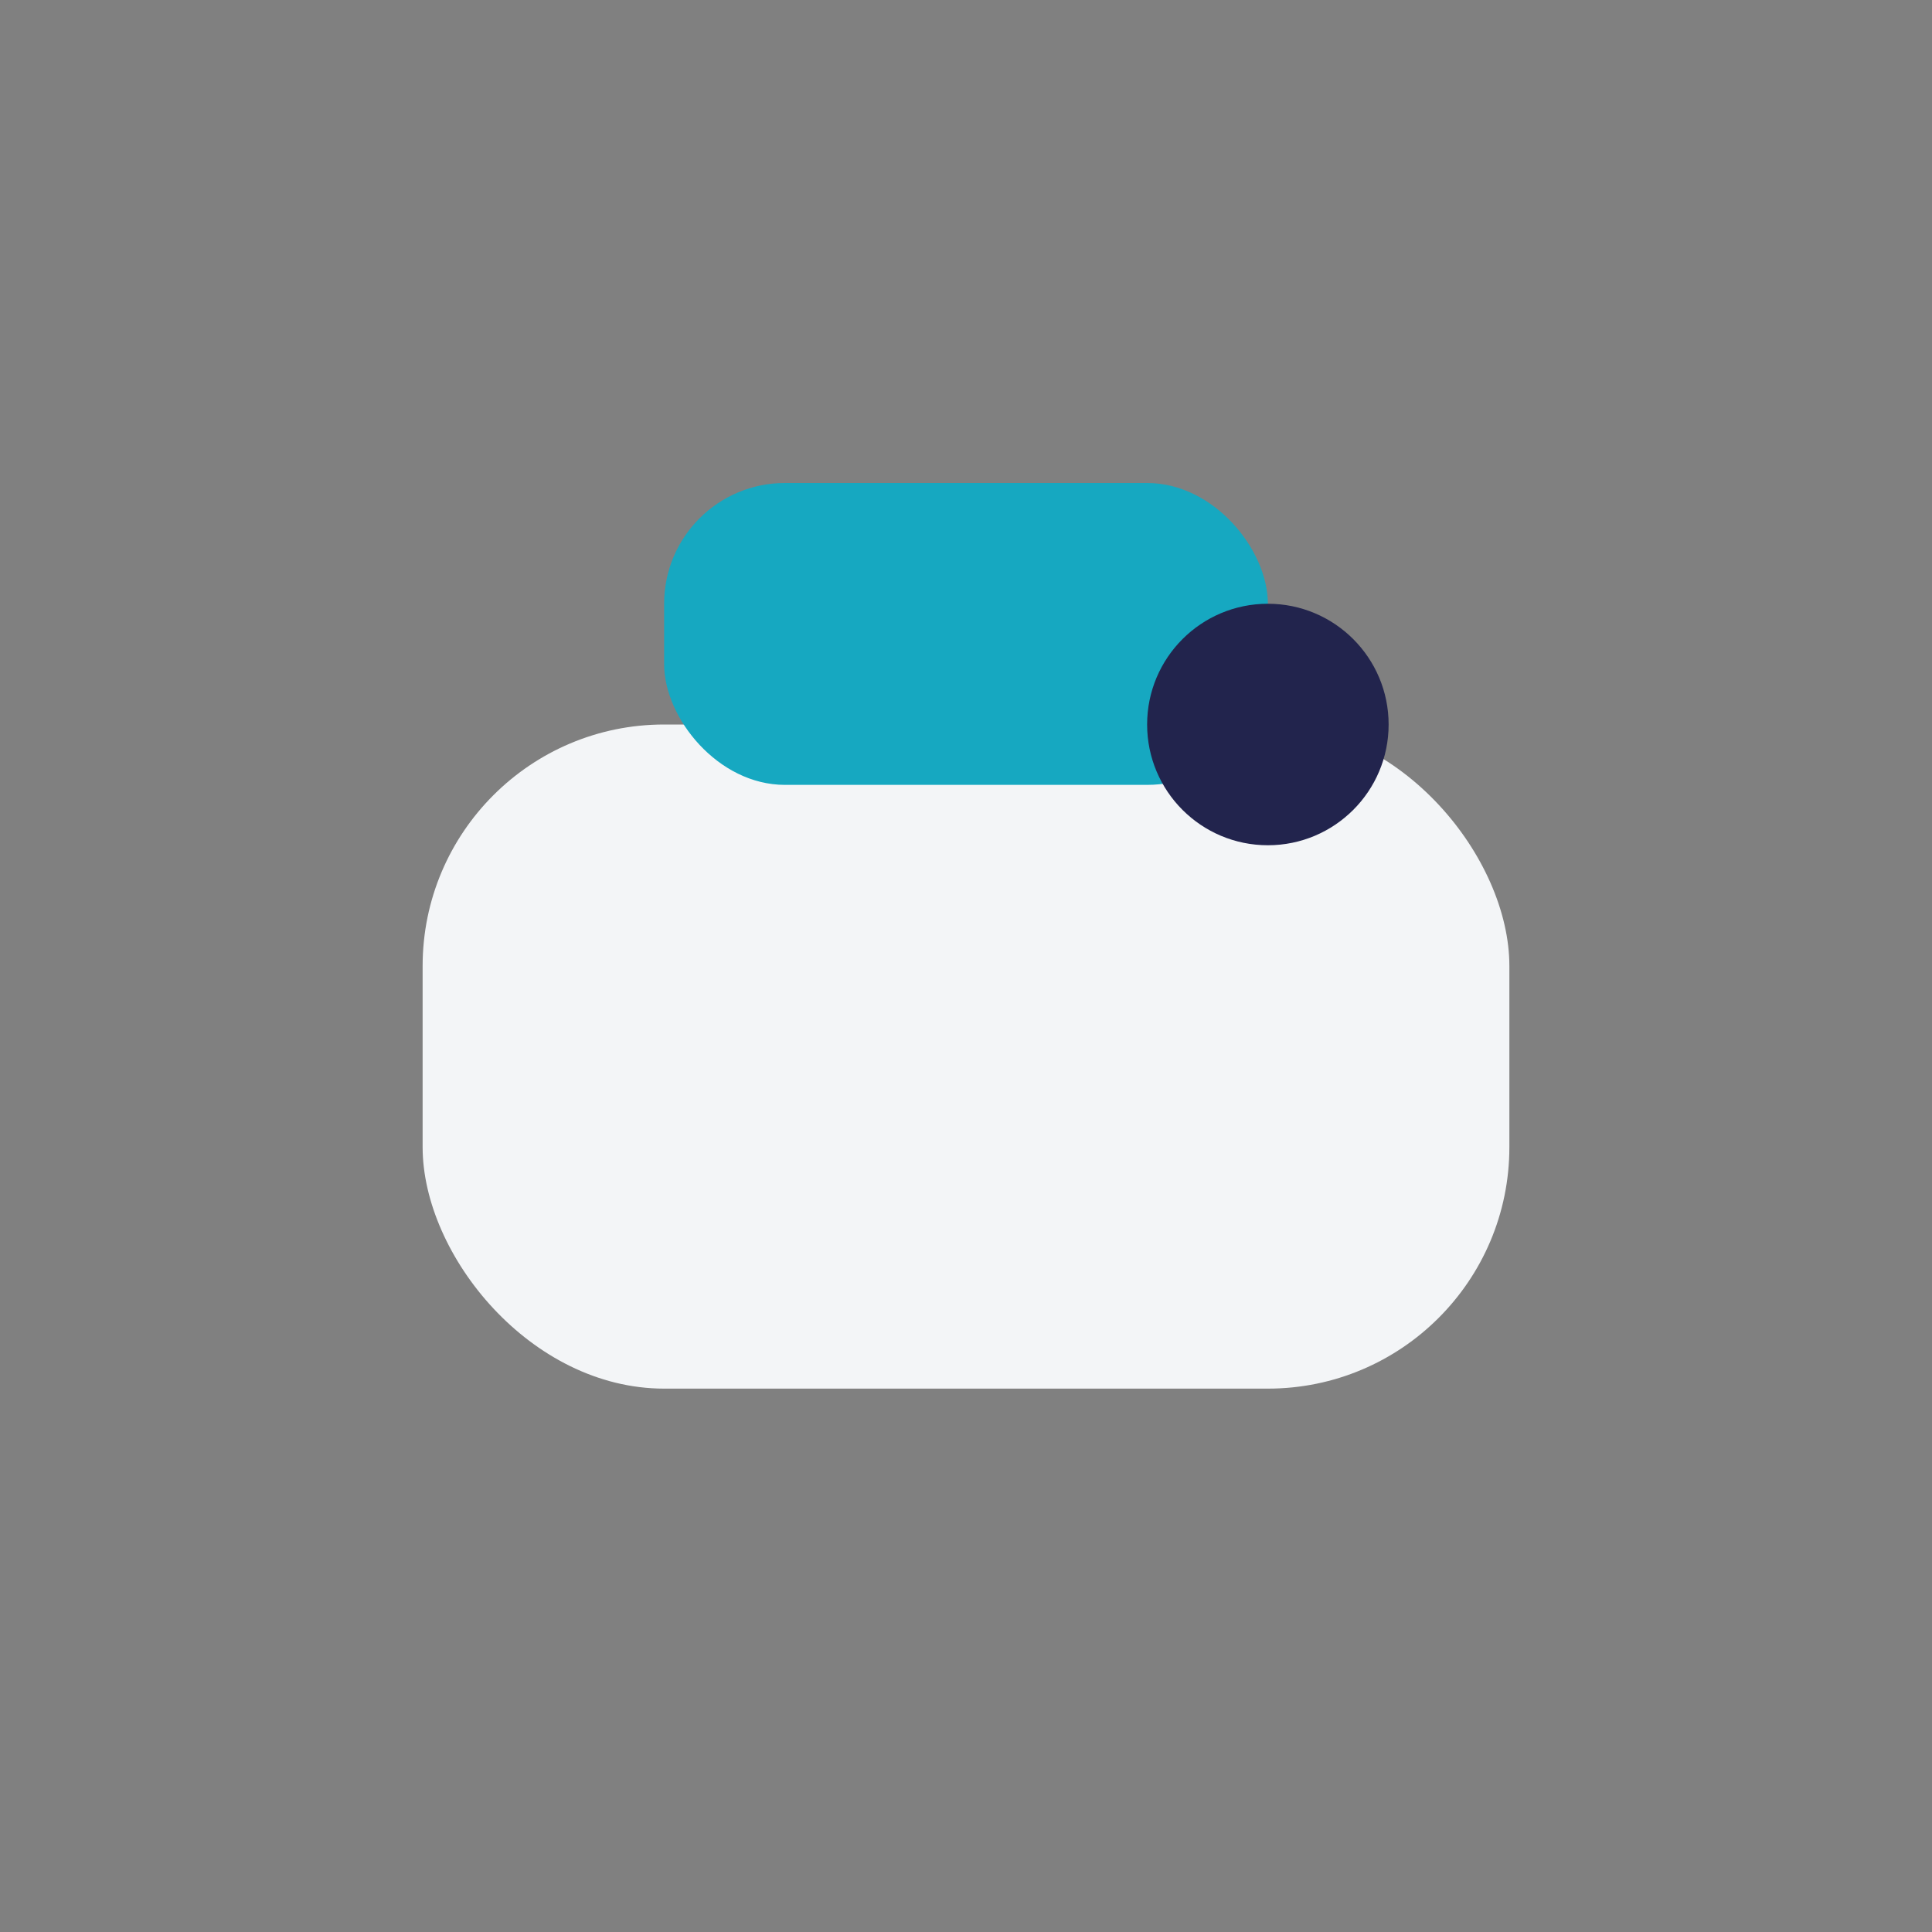 <?xml version="1.0" encoding="UTF-8"?>
<svg xmlns="http://www.w3.org/2000/svg" width="32" height="32" viewBox="0 0 32 32"><rect x="0" y="0" width="32" height="32" fill="#808080" stroke="none"/><rect x="7" y="12" width="18" height="11" rx="4" fill="#F3F5F7"/><rect x="11" y="8" width="10" height="5" rx="2" fill="#16A8C1"/><circle cx="21" cy="12" r="2" fill="#22244D"/></svg>